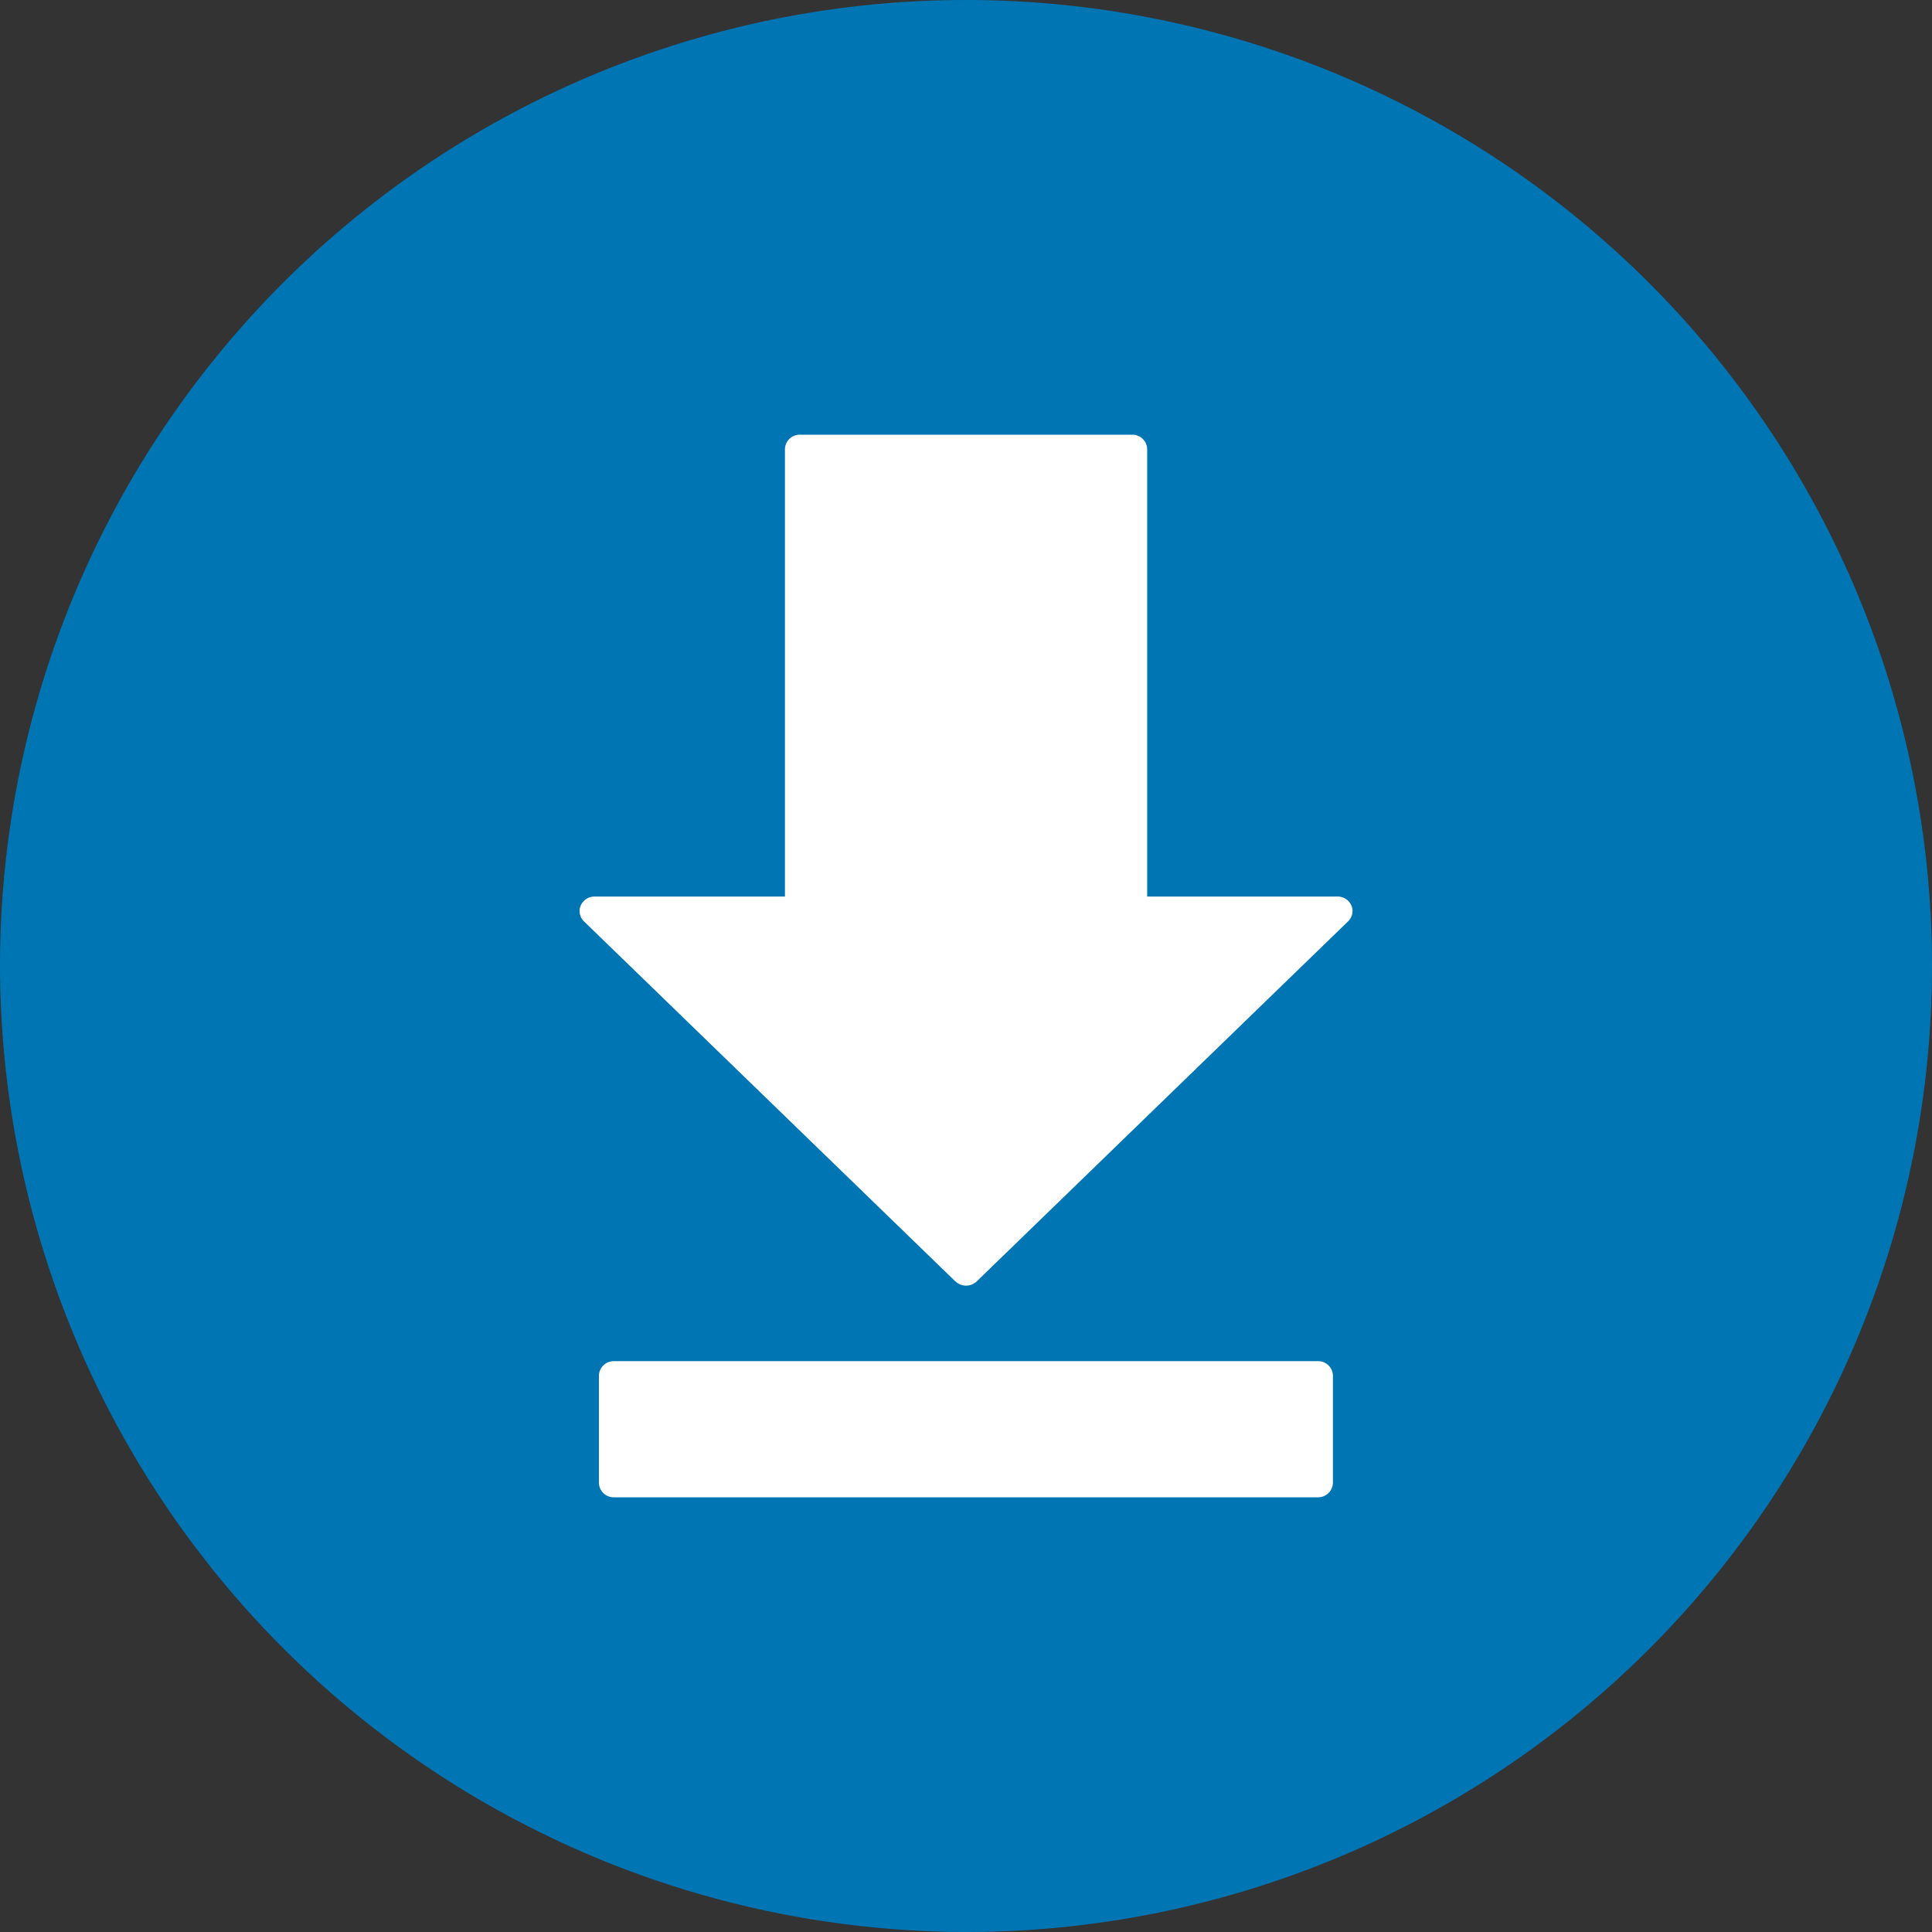 <svg xmlns="http://www.w3.org/2000/svg" width="50" height="50" viewBox="0 0 50 50"><rect x="0" y="0" width="50" height="50" fill="#333333" stroke="none"/><path d="M25,50A25,25,0,1,0,0,25,25.049,25.049,0,0,0,25,50Z" fill="#0075b4"/><path d="M.892,27.5A.383.383,0,0,1,.5,27.124V24.352a.382.382,0,0,1,.388-.375H19.108a.382.382,0,0,1,.388.375v2.772a.383.383,0,0,1-.388.376Zm8.833-5.587L.113,12.595a.369.369,0,0,1-.084-.41.389.389,0,0,1,.358-.232H5.314V.376A.383.383,0,0,1,5.7,0h8.6a.382.382,0,0,1,.389.376V11.952h4.926a.39.39,0,0,1,.359.232.371.371,0,0,1-.085.41l-9.612,9.319a.4.4,0,0,1-.549,0Z" transform="translate(15 11.25)" fill="#fff"/></svg>